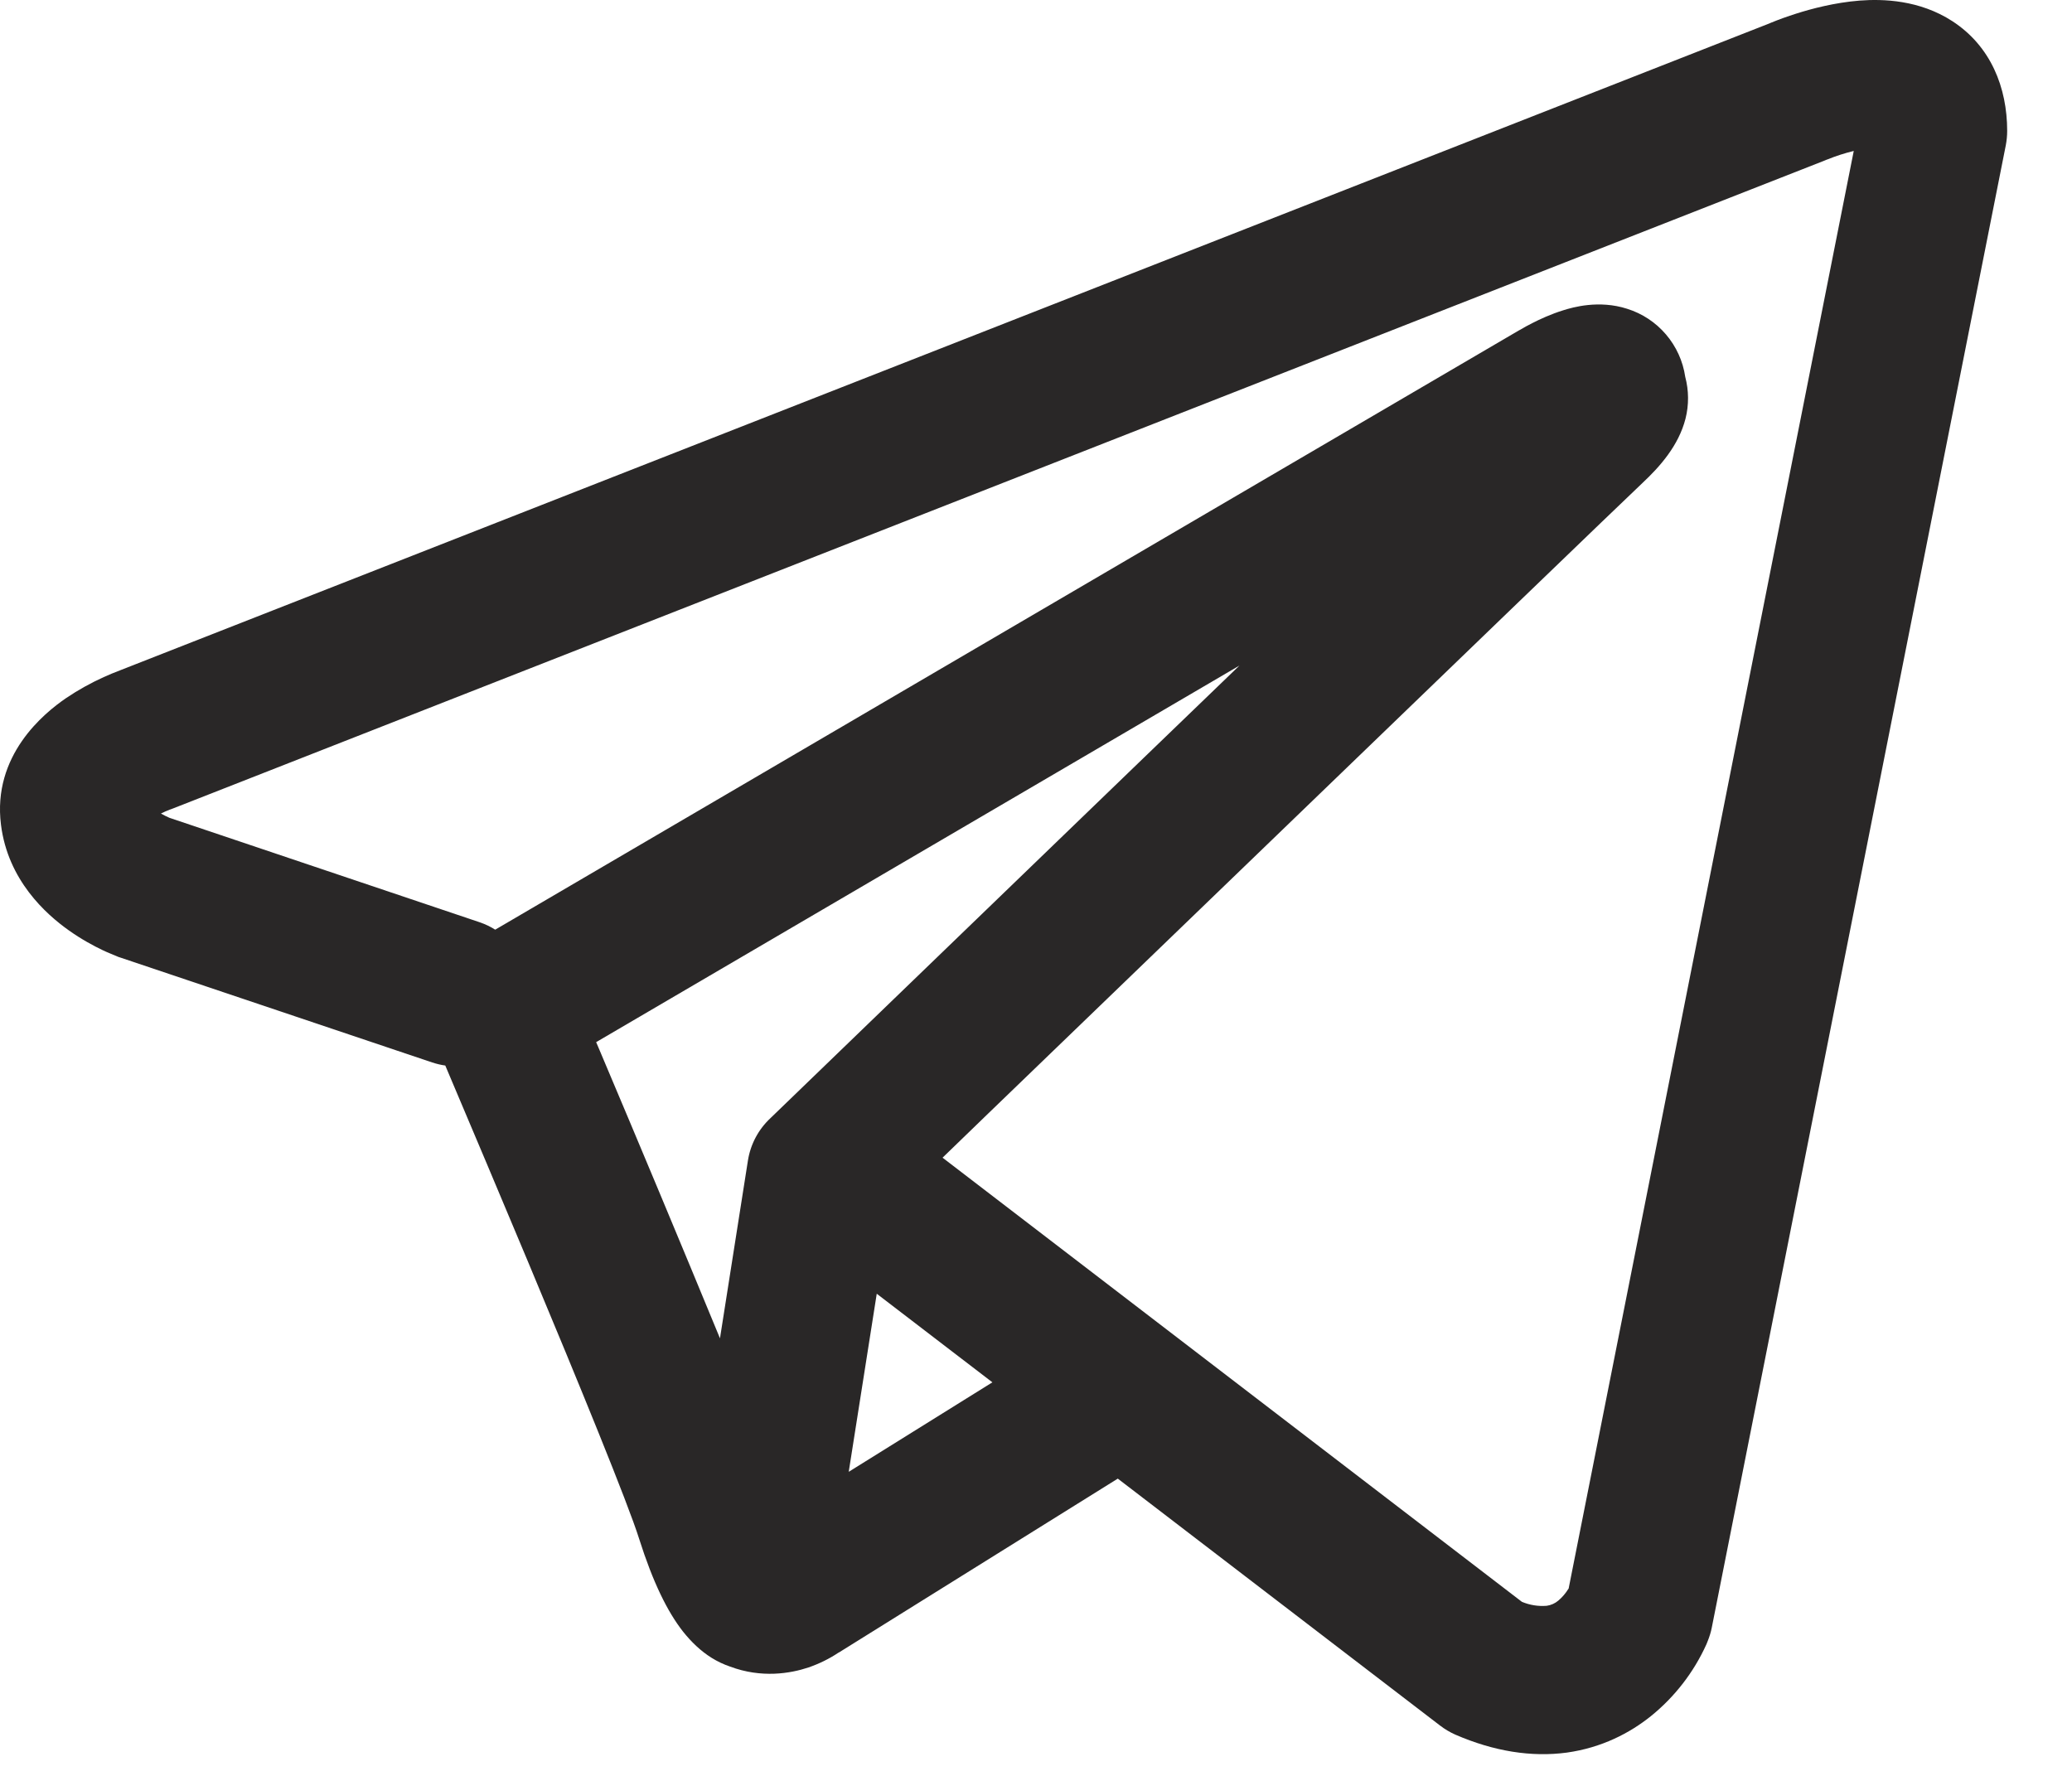 <svg width="21" height="18" viewBox="0 0 21 18" fill="none" xmlns="http://www.w3.org/2000/svg">
<path fill-rule="evenodd" clip-rule="evenodd" d="M4.381 10.769C4.424 10.783 4.468 10.794 4.513 10.8C4.796 11.467 5.077 12.134 5.357 12.802C5.86 14.004 6.367 15.242 6.478 15.598C6.617 16.036 6.763 16.334 6.923 16.538C7.006 16.642 7.101 16.734 7.213 16.804C7.271 16.84 7.334 16.87 7.399 16.892C7.719 17.012 8.011 16.962 8.194 16.901C8.301 16.864 8.404 16.814 8.498 16.751L8.503 16.749L11.329 14.987L14.594 17.489C14.642 17.526 14.694 17.557 14.75 17.582C15.142 17.752 15.522 17.812 15.88 17.764C16.236 17.714 16.519 17.565 16.73 17.396C16.972 17.201 17.166 16.951 17.294 16.668L17.303 16.646L17.306 16.638L17.308 16.634V16.632L17.309 16.631C17.326 16.588 17.34 16.544 17.349 16.498L20.329 1.473C20.338 1.425 20.343 1.376 20.343 1.327C20.343 0.887 20.177 0.468 19.788 0.215C19.454 -0.002 19.083 -0.012 18.848 0.006C18.596 0.026 18.362 0.088 18.205 0.138C18.117 0.166 18.03 0.197 17.945 0.232L17.934 0.237L1.22 6.793L1.218 6.794C1.162 6.815 1.106 6.838 1.051 6.863C0.919 6.923 0.791 6.994 0.671 7.075C0.444 7.23 -0.079 7.656 0.01 8.36C0.08 8.92 0.464 9.265 0.699 9.431C0.827 9.522 0.949 9.587 1.039 9.63C1.079 9.65 1.165 9.684 1.202 9.7L1.212 9.703L4.381 10.769ZM18.519 1.617H18.517C18.509 1.621 18.5 1.625 18.491 1.628L1.757 8.193C1.748 8.196 1.74 8.2 1.731 8.203L1.721 8.206C1.691 8.218 1.66 8.231 1.631 8.246C1.659 8.262 1.688 8.276 1.717 8.289L4.859 9.347C4.915 9.366 4.969 9.391 5.019 9.423L15.396 3.348L15.406 3.343C15.446 3.319 15.488 3.296 15.53 3.275C15.602 3.238 15.717 3.184 15.847 3.144C15.937 3.116 16.204 3.037 16.492 3.13C16.645 3.178 16.781 3.268 16.885 3.39C16.989 3.512 17.057 3.661 17.08 3.819C17.117 3.958 17.118 4.104 17.083 4.243C17.013 4.518 16.821 4.732 16.646 4.896C16.496 5.036 14.55 6.912 12.631 8.764L10.018 11.284L9.553 11.734L15.425 16.236C15.504 16.269 15.59 16.283 15.676 16.276C15.719 16.27 15.76 16.252 15.793 16.224C15.834 16.19 15.868 16.149 15.896 16.104L15.898 16.103L18.788 1.53C18.697 1.552 18.608 1.581 18.521 1.616L18.519 1.617ZM10.058 14.011L8.886 13.113L8.602 14.918L10.058 14.011ZM7.811 11.331L8.976 10.206L11.589 7.684L12.562 6.746L6.042 10.563L6.077 10.645C6.488 11.616 6.895 12.59 7.297 13.565L7.58 11.765C7.606 11.598 7.687 11.446 7.811 11.331Z" fill="#292727"/>
</svg>
